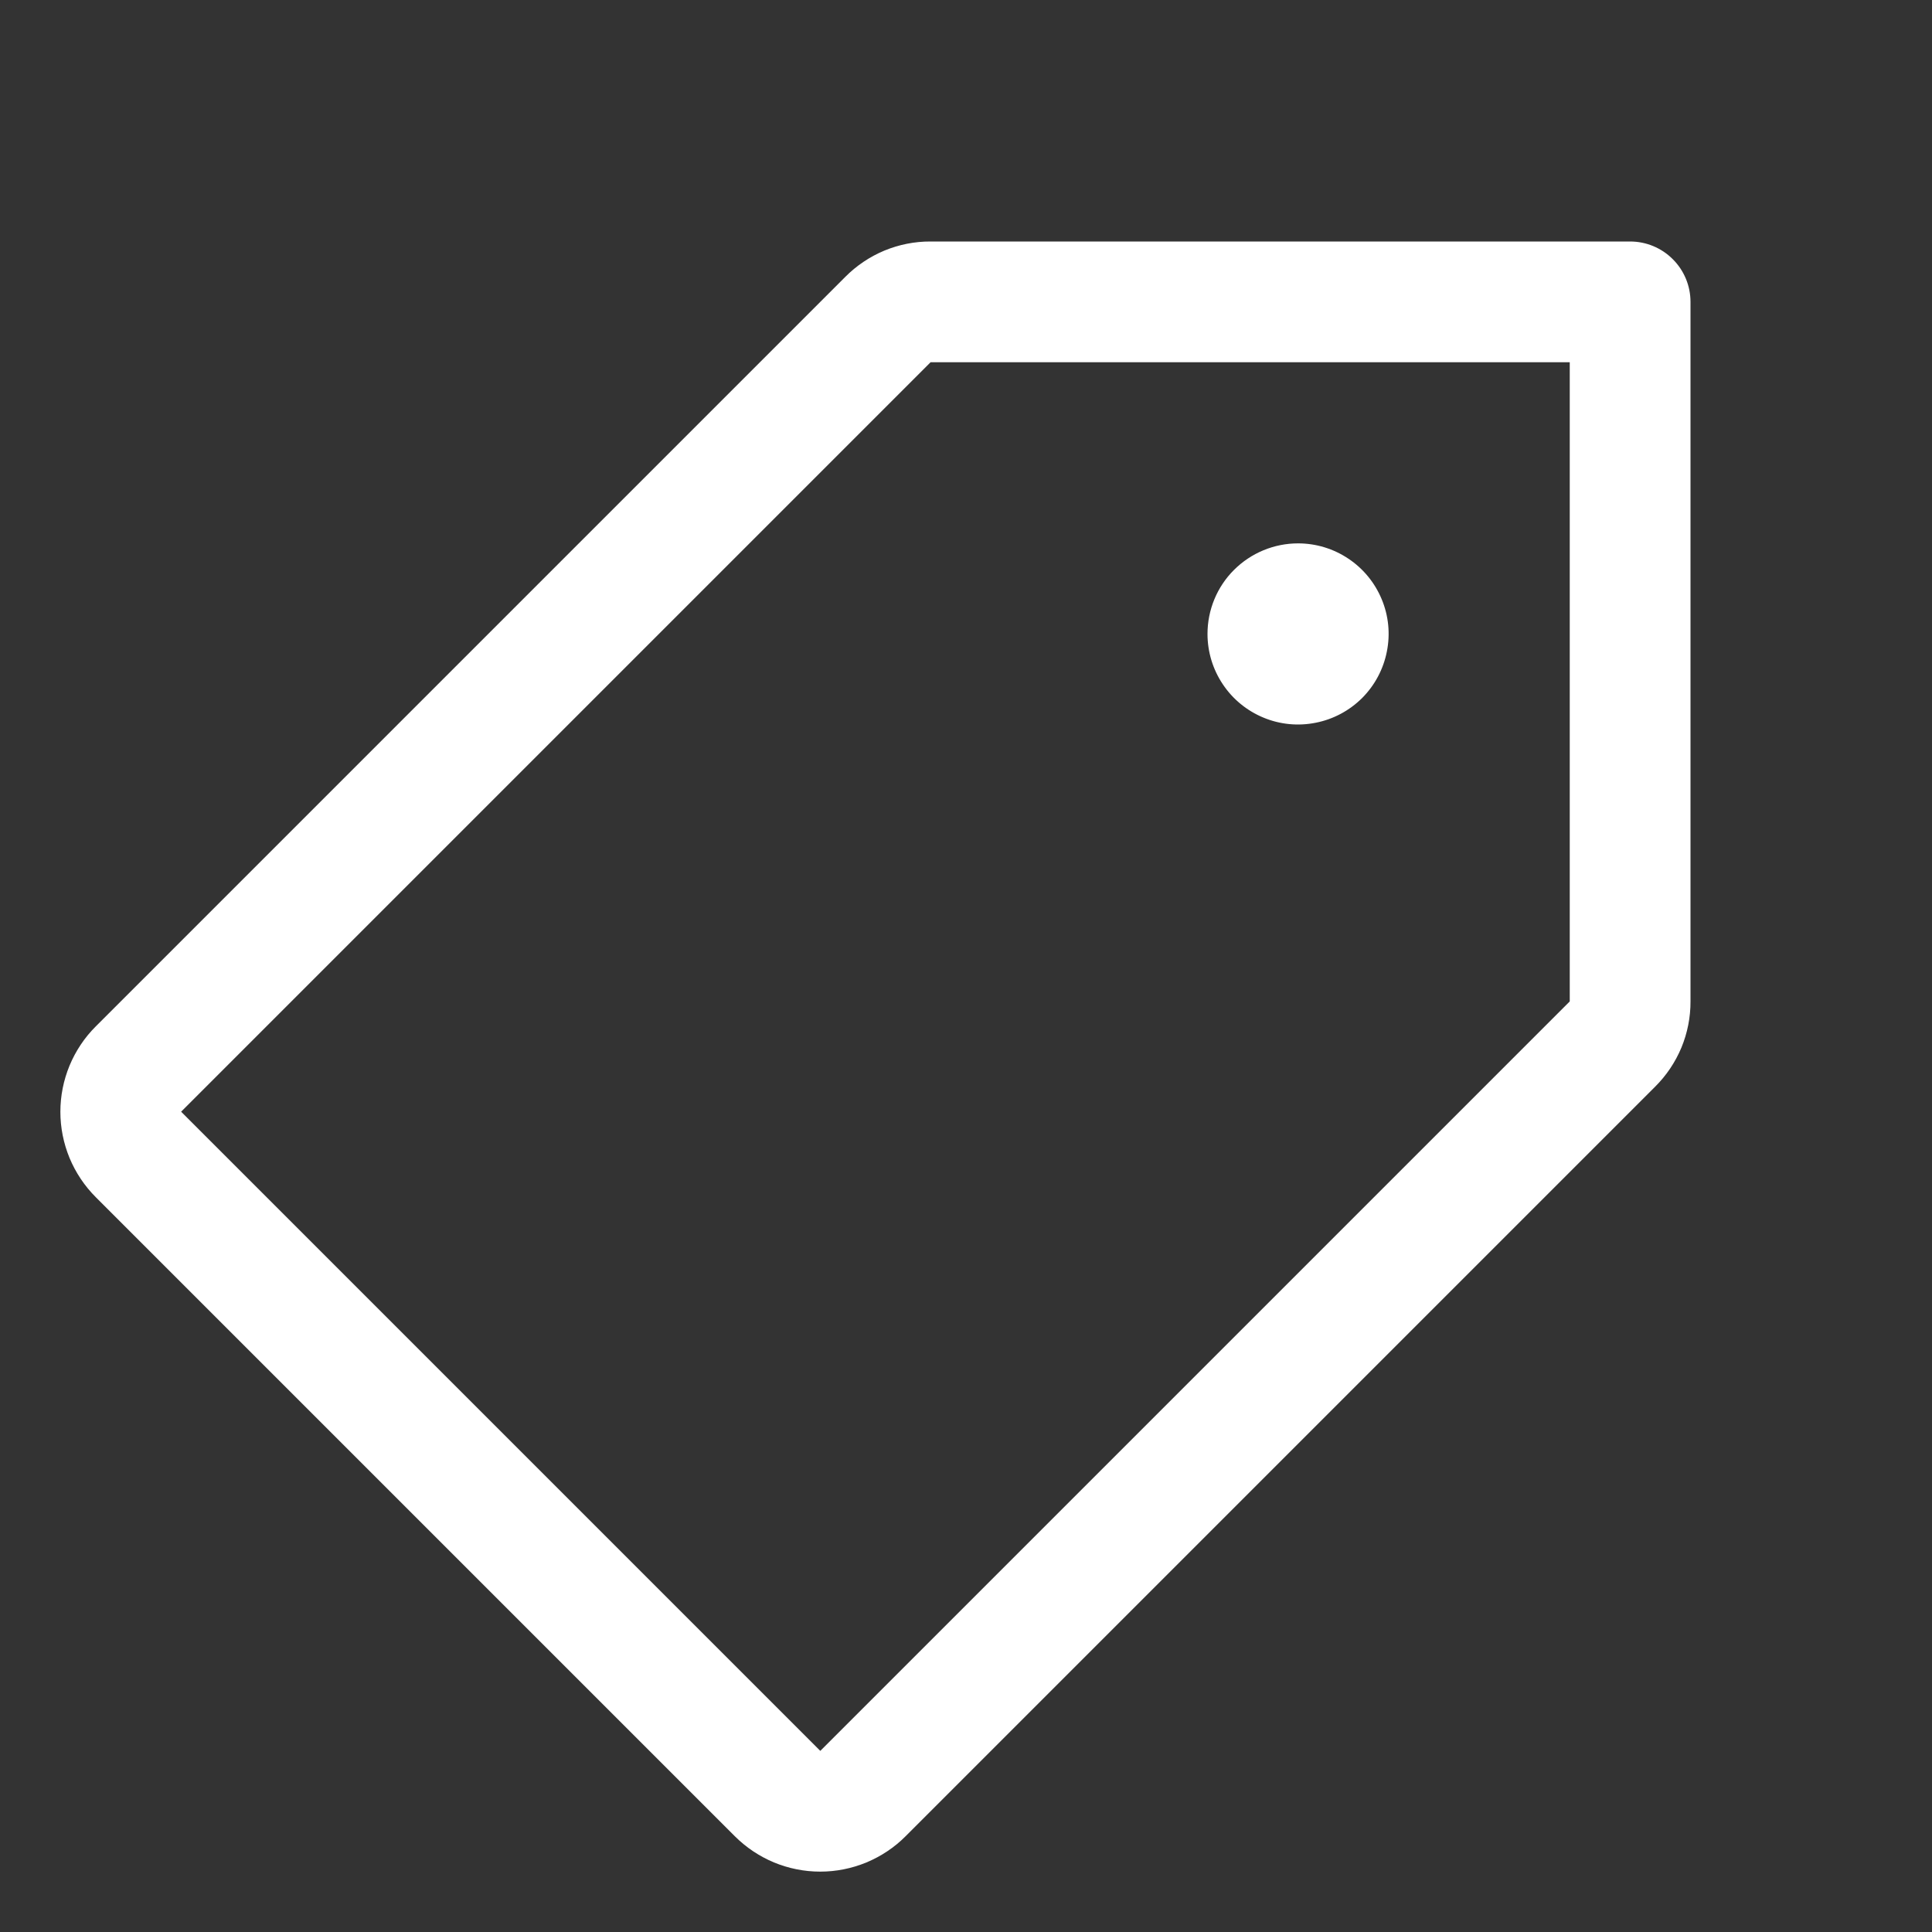 <svg width="24" height="24" viewBox="0 0 24 24" fill="none" xmlns="http://www.w3.org/2000/svg">
<rect x="0" y="0" width="24" height="24" fill="#333333" stroke="none"/>
<path d="M1.19 12.75L10.5 3.44C10.639 3.3 10.804 3.189 10.986 3.113C11.168 3.038 11.363 2.999 11.56 3H20.25C20.449 3 20.64 3.079 20.78 3.22C20.921 3.36 21 3.551 21 3.75V12.44C21.001 12.637 20.962 12.832 20.887 13.014C20.811 13.196 20.7 13.361 20.56 13.5L11.25 22.81C11.111 22.95 10.945 23.06 10.763 23.136C10.581 23.211 10.386 23.25 10.189 23.25C9.992 23.25 9.797 23.211 9.615 23.136C9.433 23.06 9.268 22.95 9.128 22.81L1.19 14.872C1.05 14.732 0.94 14.567 0.864 14.385C0.789 14.203 0.75 14.008 0.75 13.811C0.75 13.614 0.789 13.419 0.864 13.237C0.94 13.055 1.05 12.889 1.19 12.75ZM10.19 21.75L19.5 12.44V4.5H11.56L2.25 13.81L10.19 21.75ZM15 7.875C15 8.098 15.066 8.315 15.19 8.5C15.313 8.685 15.489 8.829 15.694 8.914C15.9 9 16.126 9.022 16.345 8.978C16.563 8.935 16.763 8.828 16.921 8.671C17.078 8.513 17.185 8.313 17.228 8.094C17.272 7.876 17.25 7.65 17.164 7.444C17.079 7.239 16.935 7.063 16.75 6.94C16.565 6.816 16.348 6.75 16.125 6.75C15.827 6.75 15.54 6.869 15.329 7.08C15.118 7.29 15 7.577 15 7.875Z" fill="#ffffff"/>
</svg>
